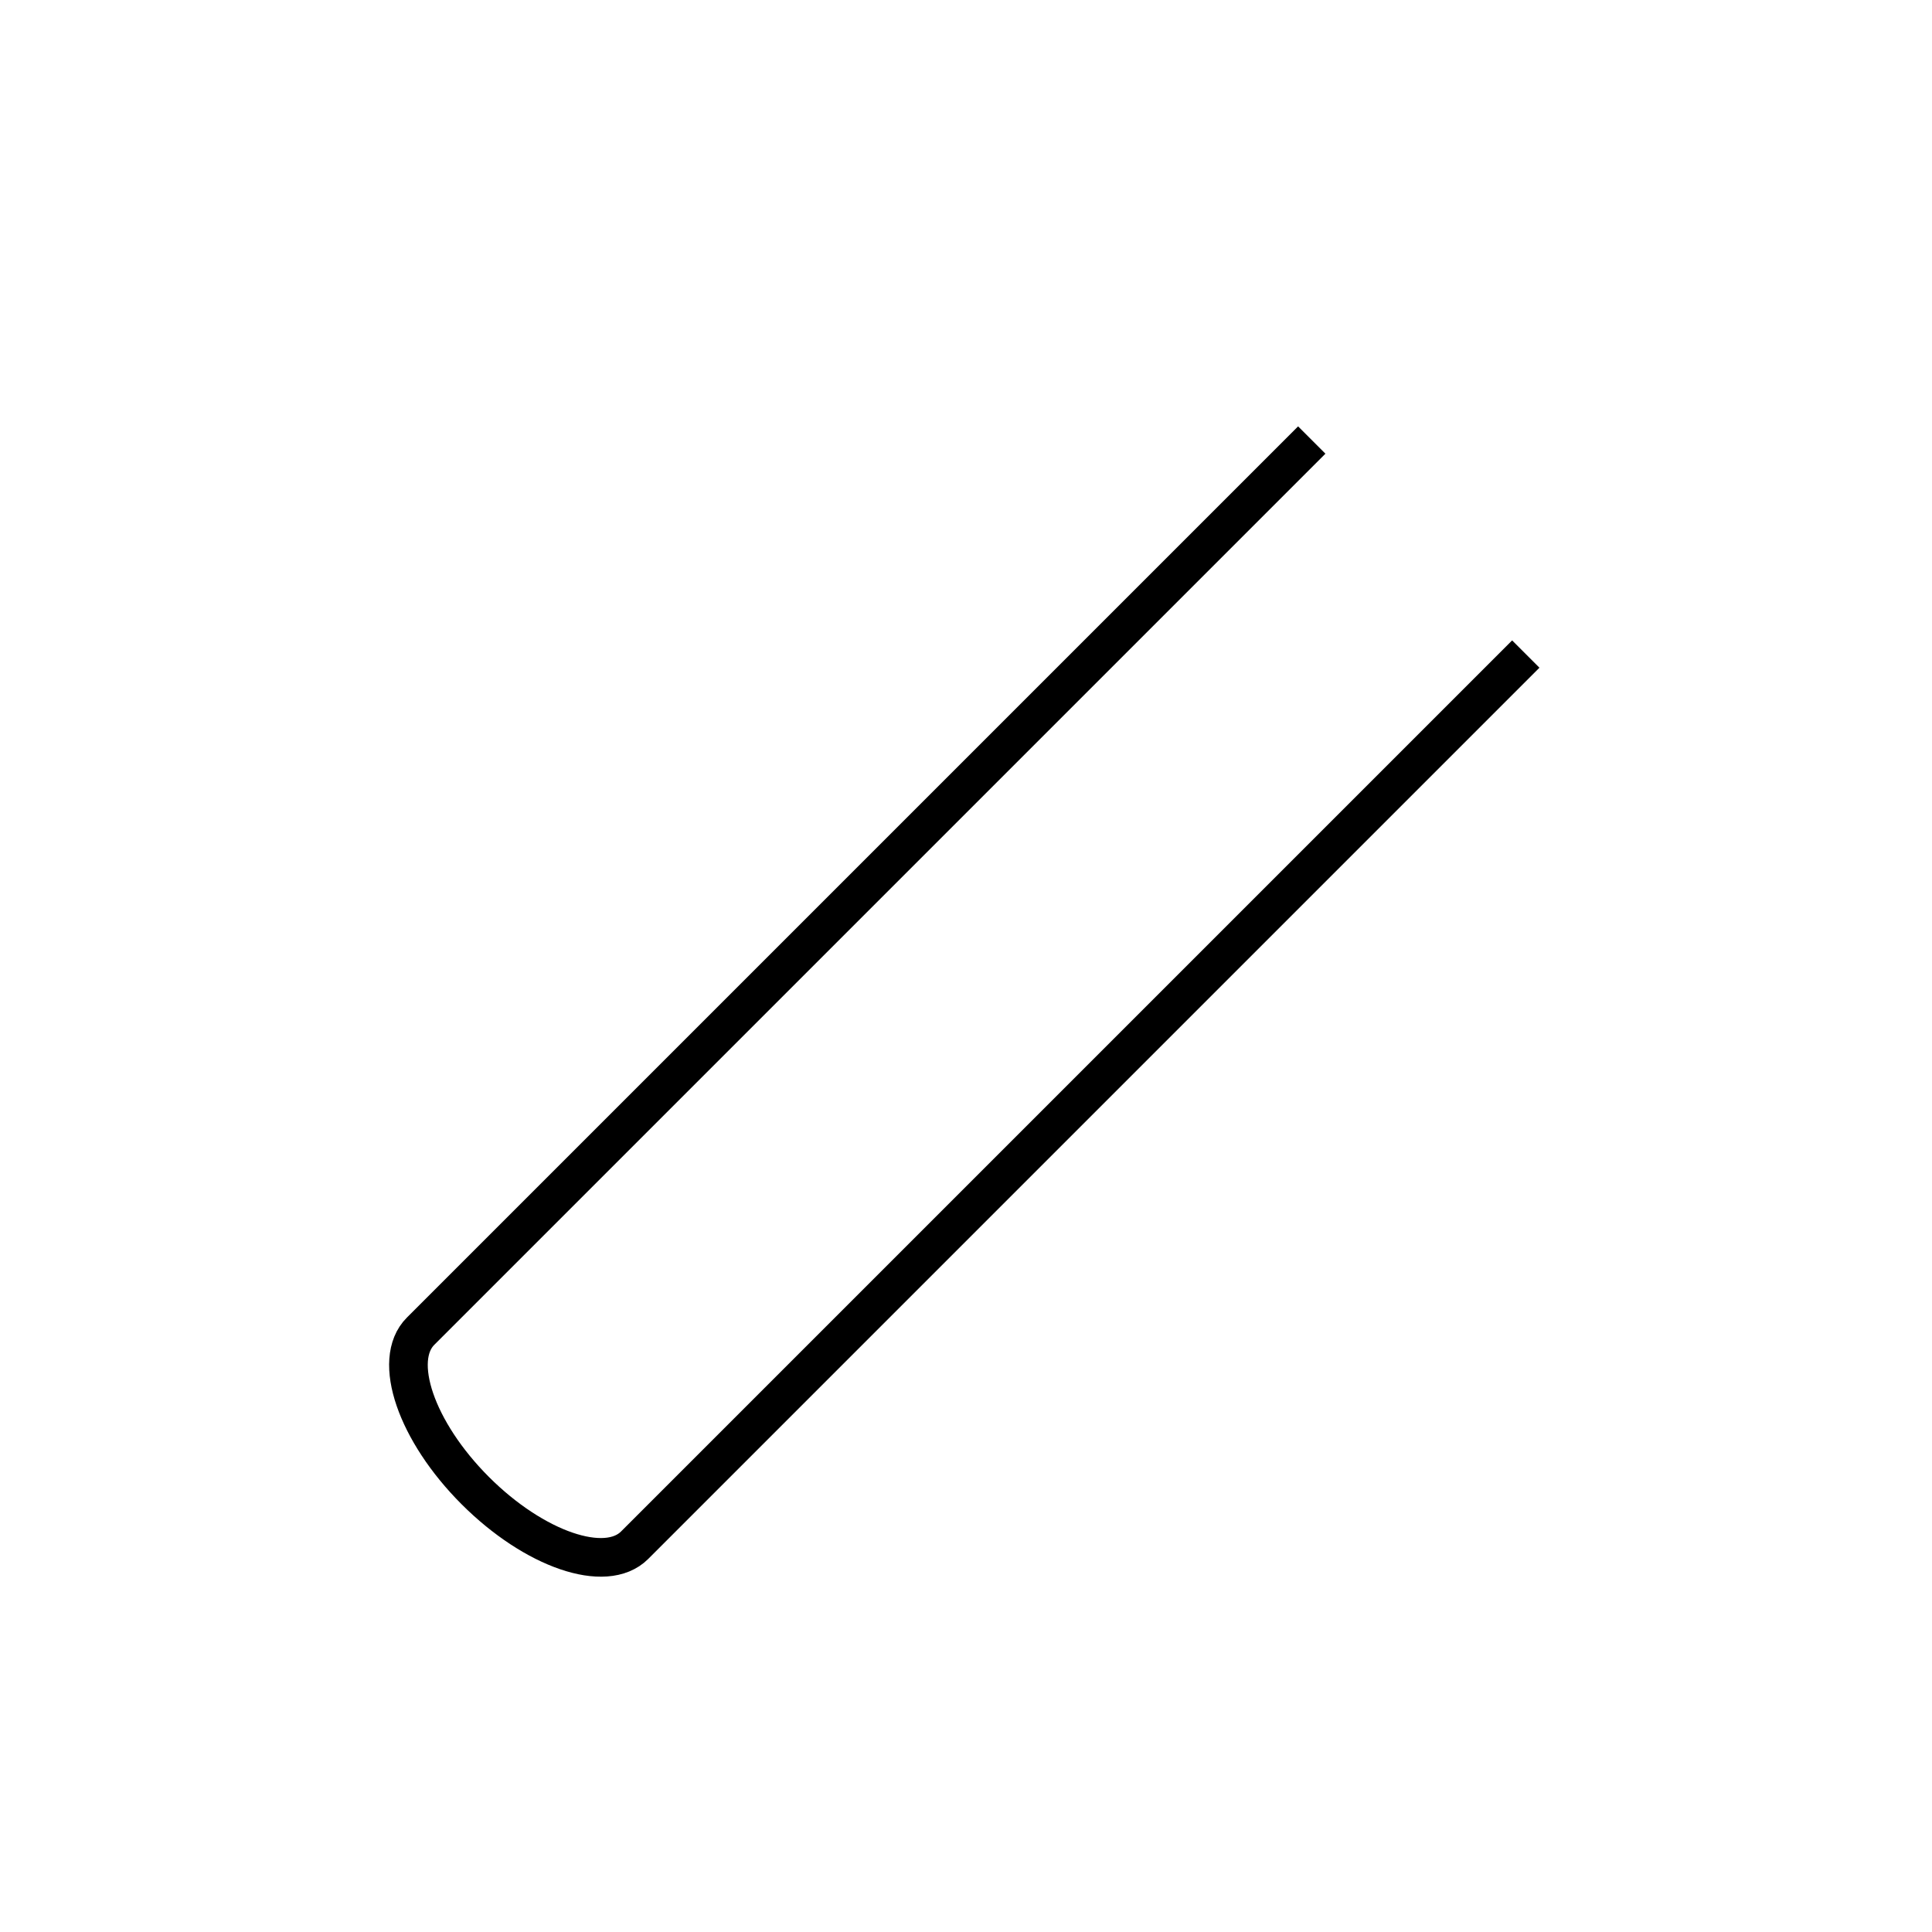 <?xml version="1.0" encoding="utf-8"?><!DOCTYPE svg PUBLIC "-//W3C//DTD SVG 1.1//EN" "http://www.w3.org/Graphics/SVG/1.1/DTD/svg11.dtd">
<svg version="1.1" xmlns="http://www.w3.org/2000/svg" xmlns:xlink="http://www.w3.org/1999/xlink" width="50" height="50" viewBox="0 0 50 50" xml:space="preserve">
<g transform="translate(-300,-100)">
<path d="M339.487,116.927l-23.063,23.063c-0.748,0.749-2.596,0.115-4.125-1.414
			c-1.529-1.53-2.163-3.377-1.414-4.125l23.063-23.063" fill="none" stroke="#000000"></path>
</g></svg>